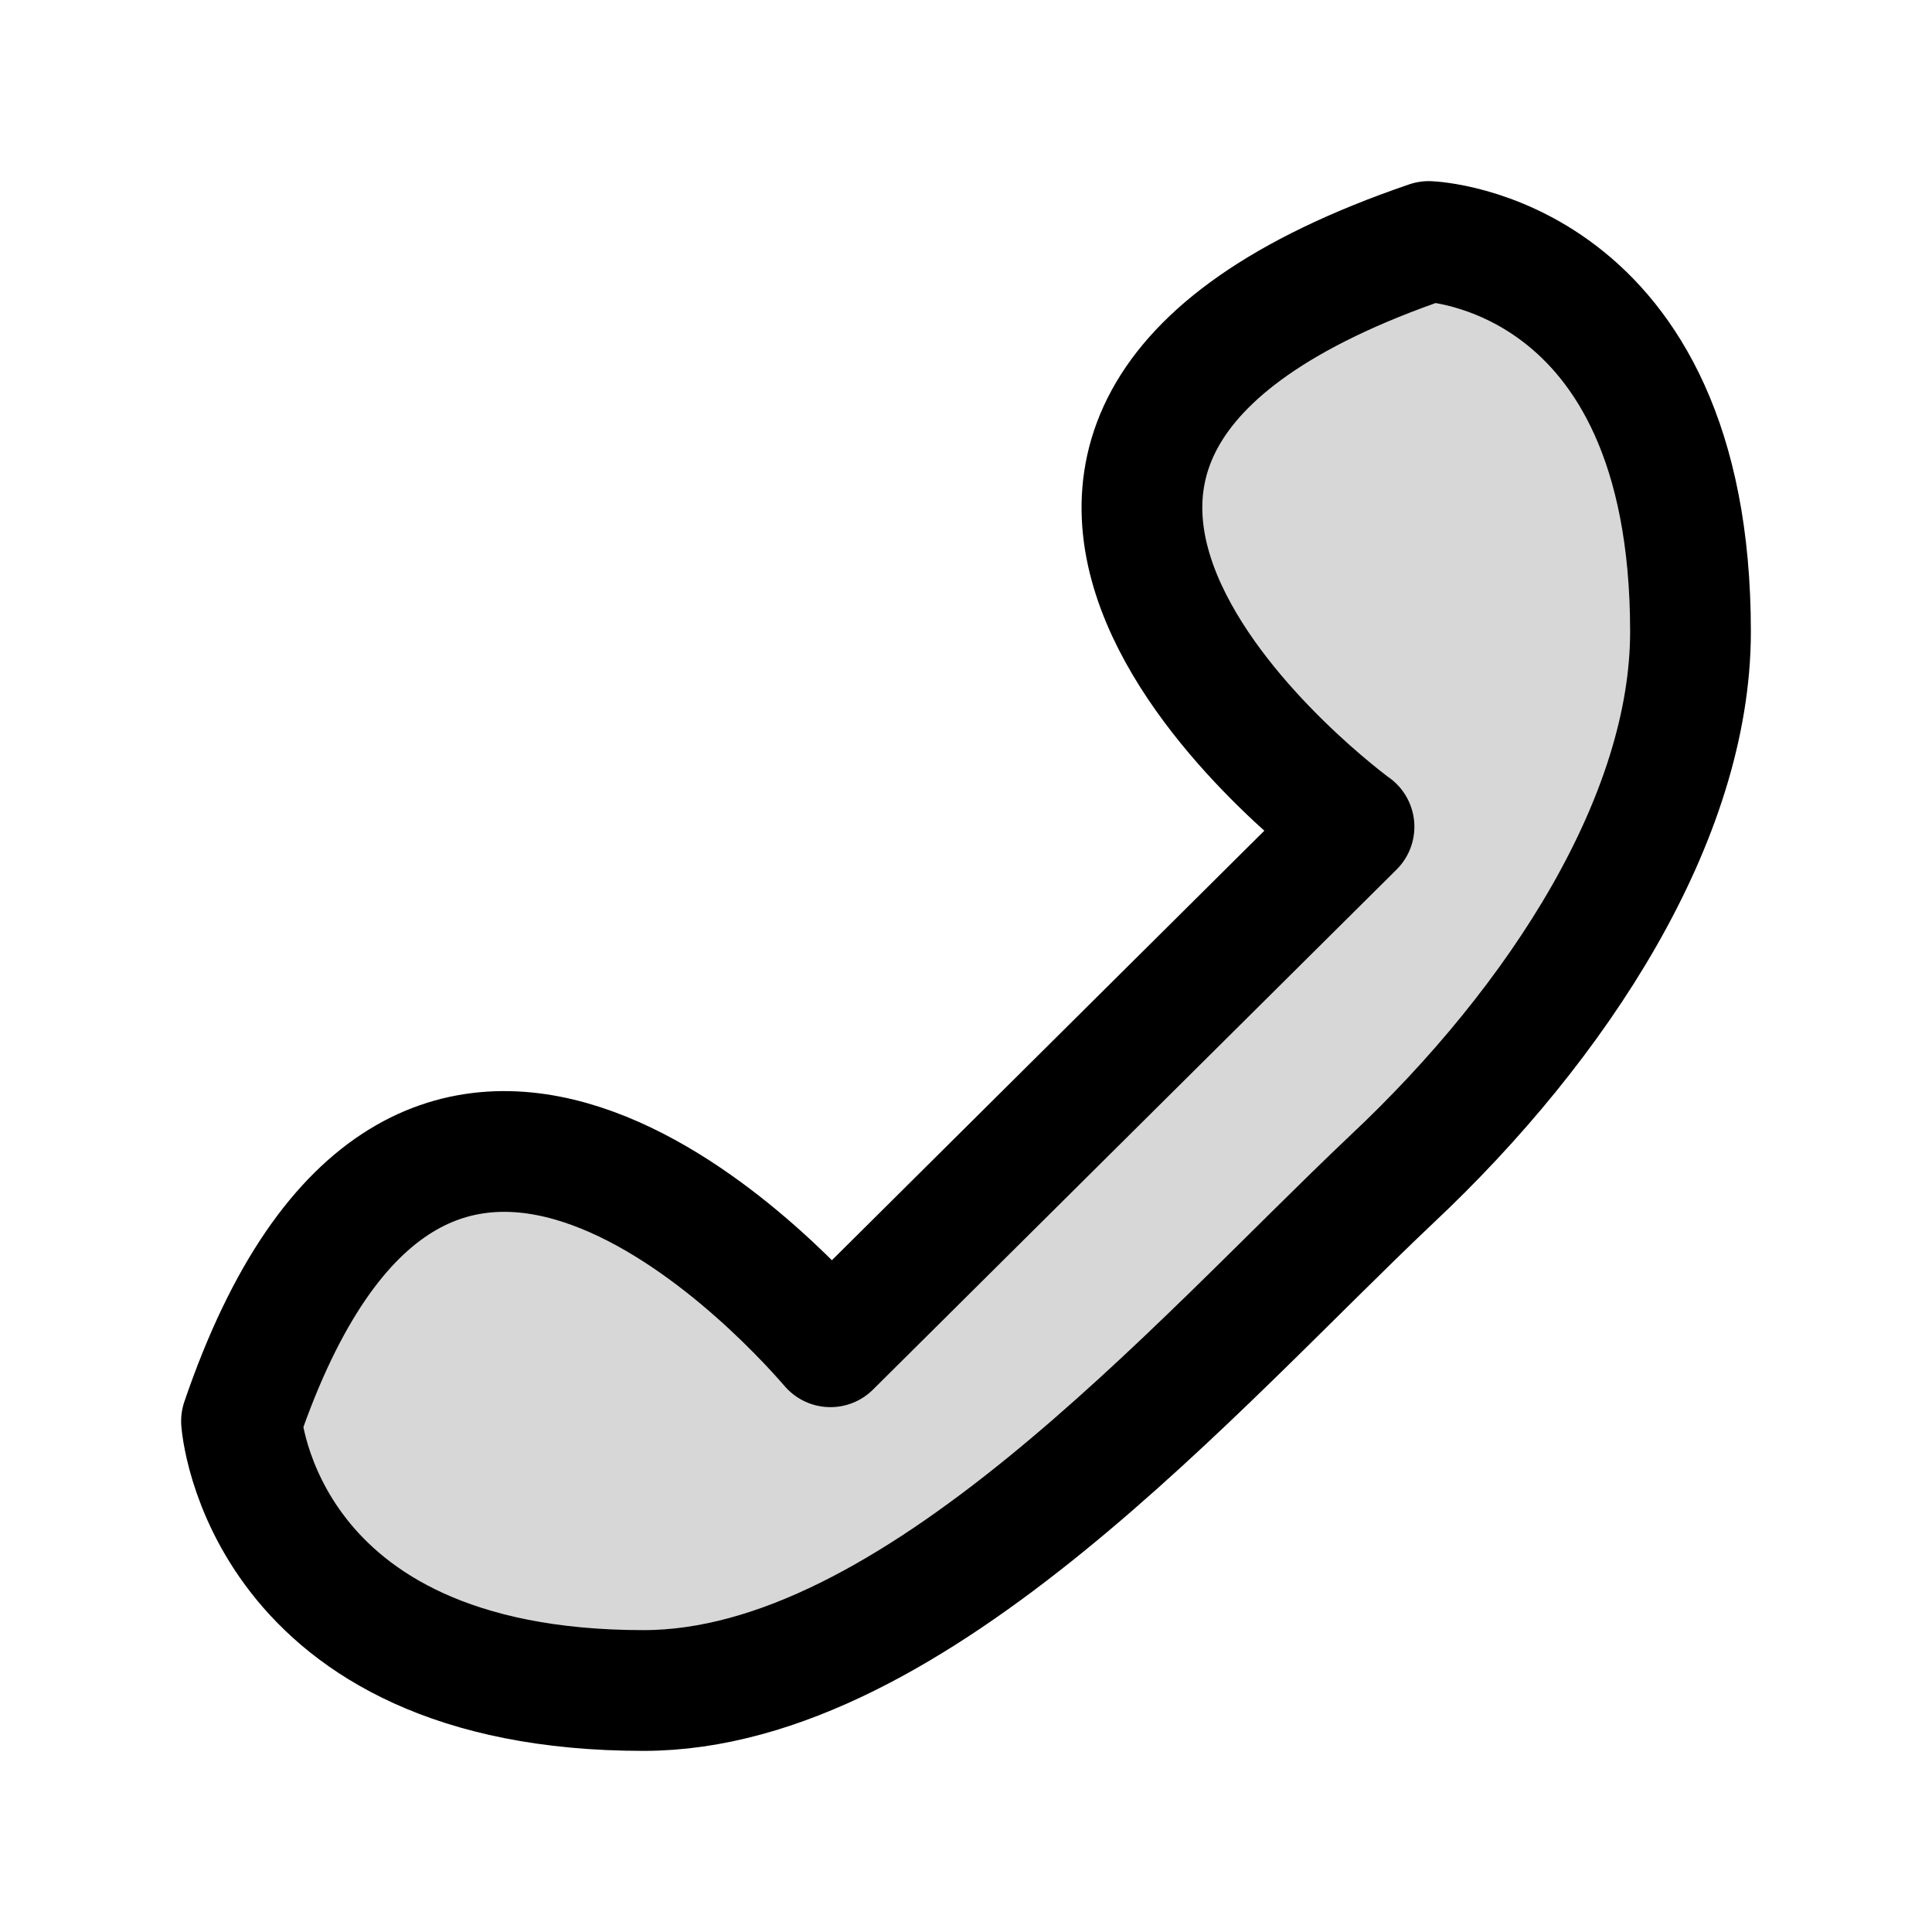 <?xml version="1.0" encoding="utf-8"?>
<svg width="800px" height="800px" viewBox="0 0 24 24" fill="none" xmlns="http://www.w3.org/2000/svg"><path d="m16.82 10.27-6.504 6.46c-.697-.807-5.11-5.538-7.316.924 0 0 .232 3.346 4.994 3.346 3.367 0 6.851-4.038 9.29-6.346 2.09-1.962 3.716-4.5 3.716-6.808C21 3.116 17.748 3 17.748 3c-7.432 2.538-.929 7.27-.929 7.27Z" fill="#000000" fill-opacity=".16" stroke="#000000" stroke-width="1.5" stroke-miterlimit="10" stroke-linejoin="round"/></svg>